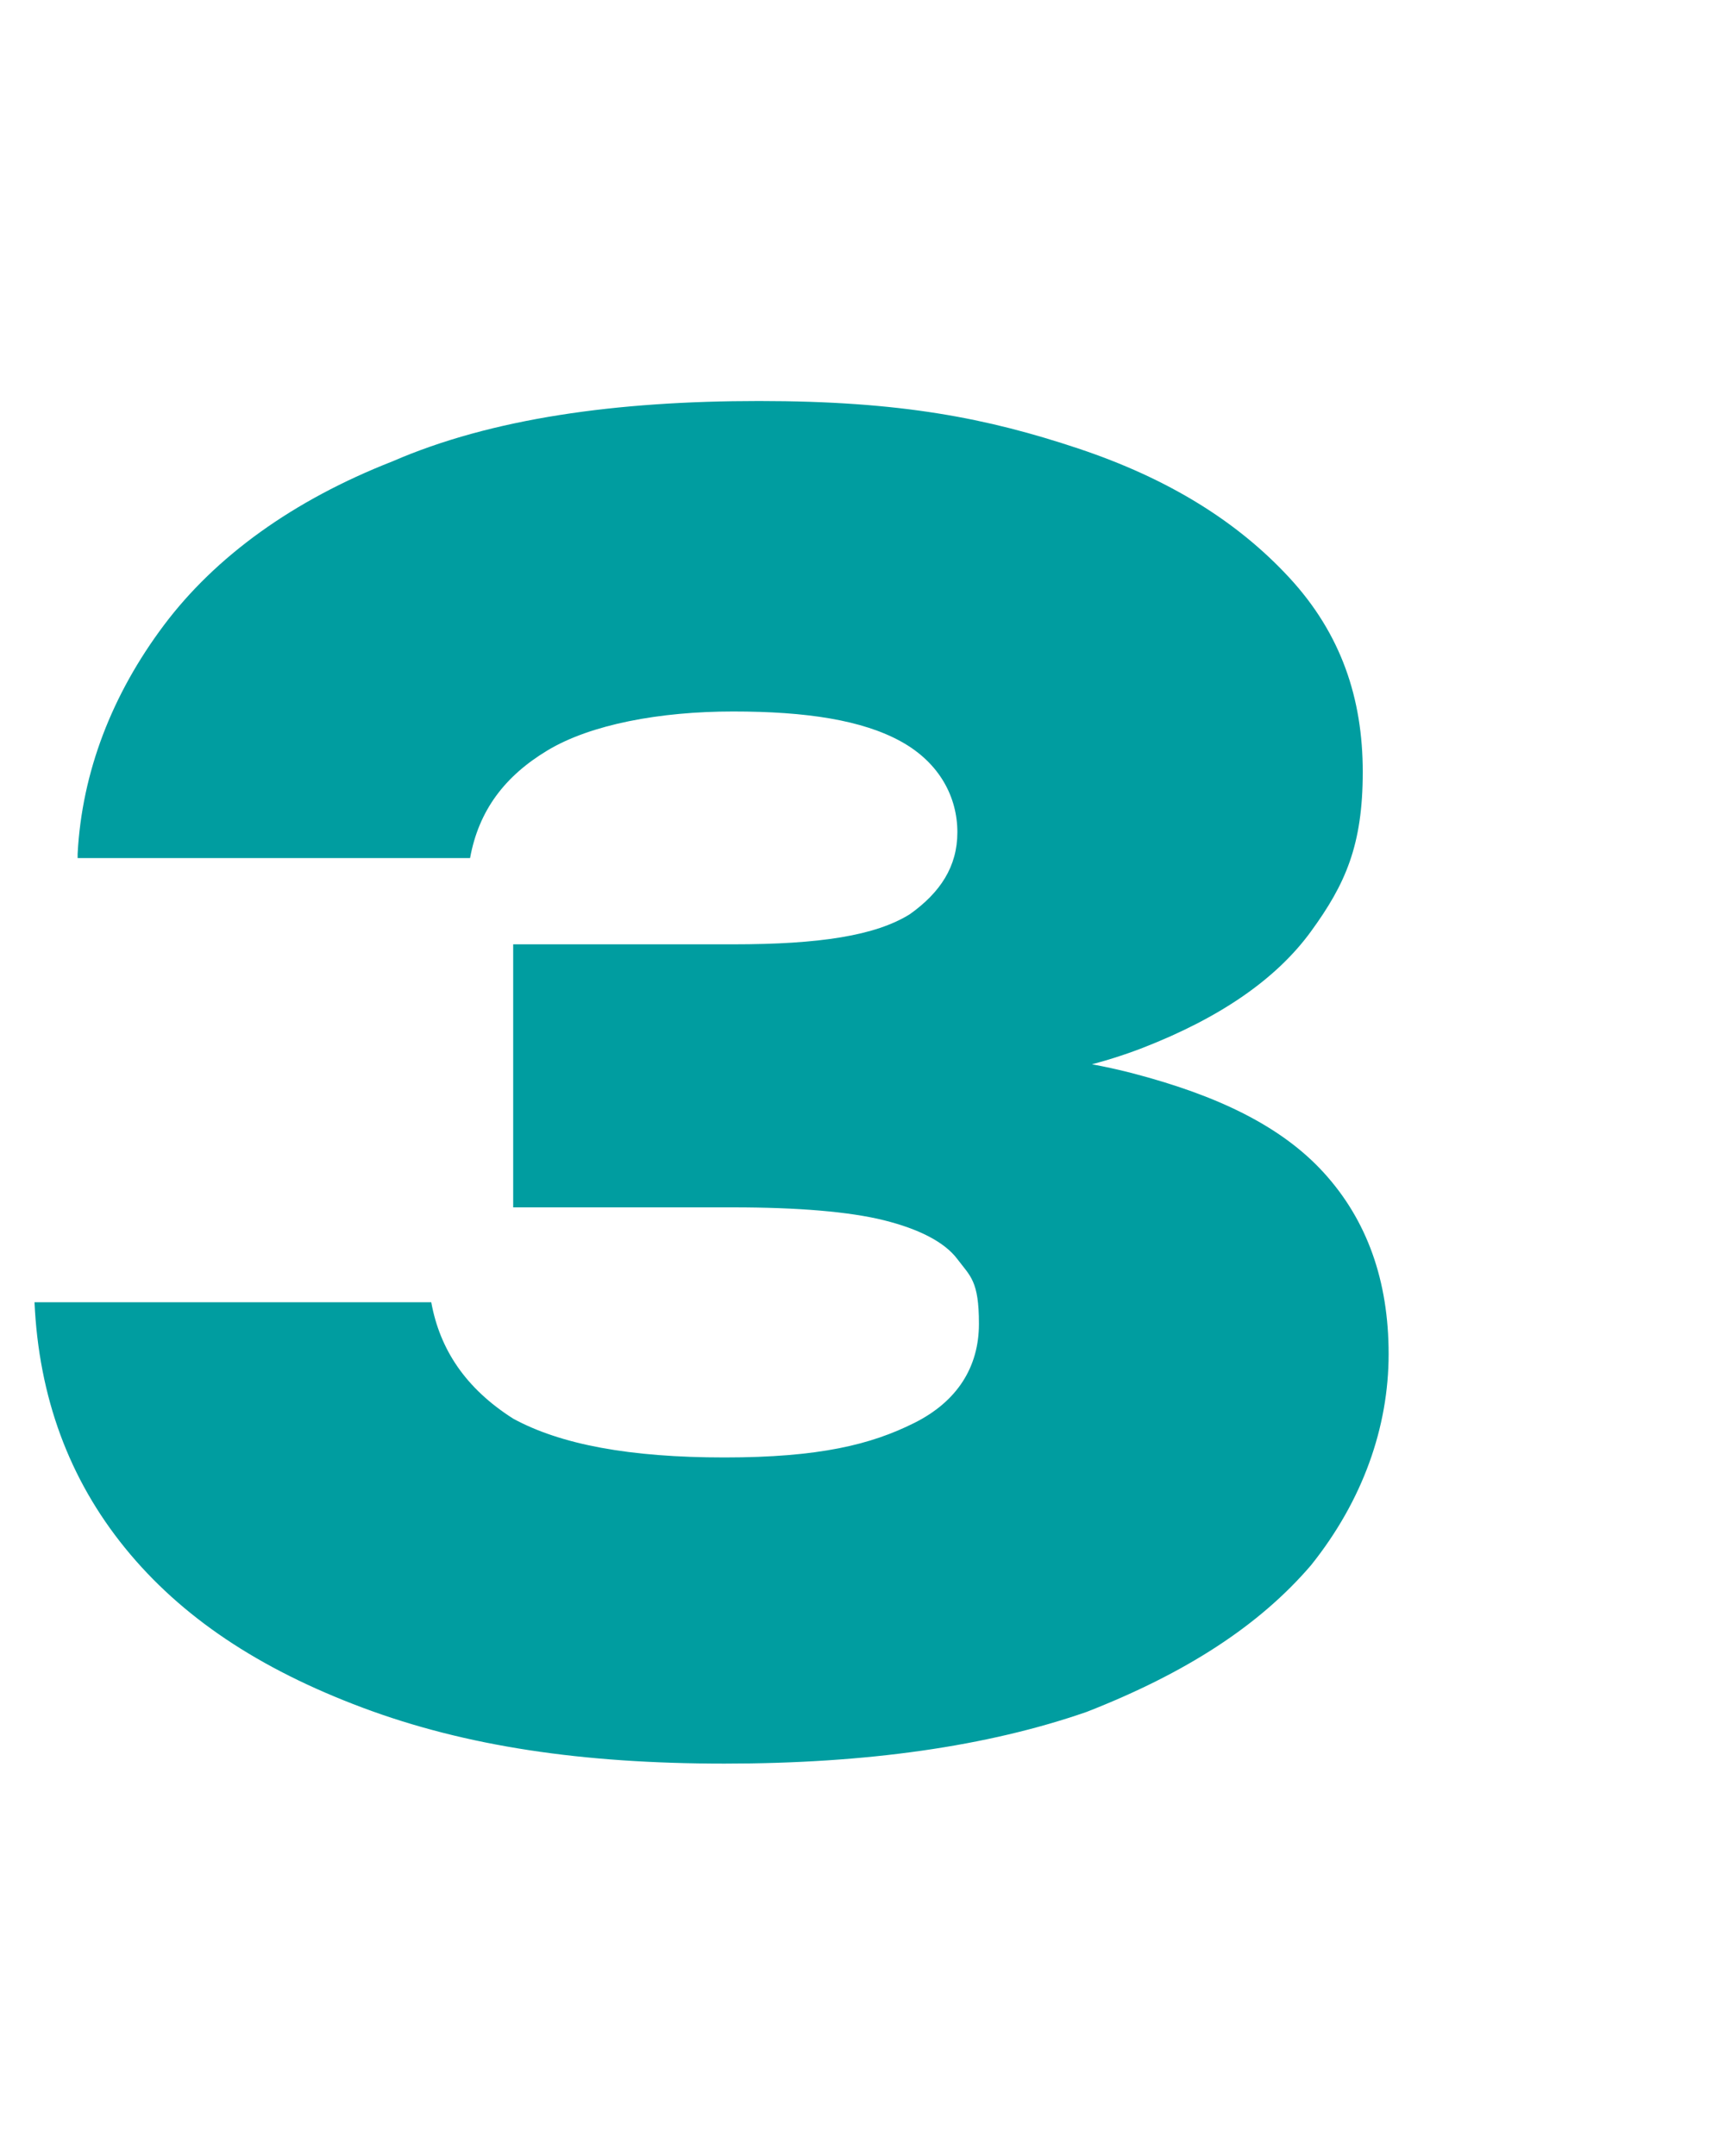 <?xml version="1.0" encoding="UTF-8"?>
<svg xmlns="http://www.w3.org/2000/svg" version="1.1" xmlns:xlink="http://www.w3.org/1999/xlink" viewBox="0 0 40 50">
  <defs>
    <style>
      .cls-1 {
        fill: none;
      }

      .cls-2 {
        isolation: isolate;
      }

      .cls-3 {
        fill: #009da0;
      }

      .cls-4 {
        clip-path: url(#clippath);
      }
    </style>
    <clipPath id="clippath">
      <rect class="cls-1" y="0" width="40" height="50"/>
    </clipPath>
  </defs>
  <!-- Generator: Adobe Illustrator 28.7.1, SVG Export Plug-In . SVG Version: 1.2.0 Build 142)  -->
  <g>
    <g id="Ebene_1">
      <g class="cls-4">
        <g id="trip-number-three">
          <g id="_3" class="cls-2">
            <g class="cls-2">
              <path class="cls-3" d="M1.8,19.8c.1-1.9.8-3.7,2-5.3,1.2-1.6,3-2.9,5.3-3.8,2.3-1,5.2-1.4,8.5-1.4s5.3.4,7.4,1.1c2.1.7,3.7,1.7,4.9,3,1.2,1.3,1.7,2.8,1.7,4.5s-.4,2.6-1.2,3.7c-.8,1.1-2.1,2-3.9,2.7-1.8.7-4.1,1-7,.9v-.8c2.7-.1,4.9,0,6.8.5,1.9.5,3.4,1.2,4.4,2.3,1,1.1,1.5,2.5,1.5,4.2s-.6,3.4-1.8,4.9c-1.2,1.4-2.9,2.5-5.2,3.4-2.3.8-5.1,1.2-8.4,1.2s-6-.4-8.4-1.3c-2.4-.9-4.2-2.1-5.5-3.7-1.3-1.6-2-3.5-2.1-5.7h9.2c.2,1.1.8,2,1.9,2.7,1.1.6,2.7.9,4.9.9s3.4-.3,4.4-.8c1-.5,1.5-1.3,1.5-2.3s-.2-1.1-.5-1.5c-.3-.4-.9-.7-1.7-.9-.8-.2-2-.3-3.5-.3h-5.1v-6.1h5.1c2,0,3.3-.2,4.1-.7.7-.5,1.1-1.1,1.1-1.9s-.4-1.6-1.3-2.1c-.9-.5-2.2-.7-3.9-.7s-3.3.3-4.3.9c-1,.6-1.6,1.4-1.8,2.5H1.8Z"/>
            </g>
          </g>
        </g>
      </g>
    </g>
  </g>
</svg>